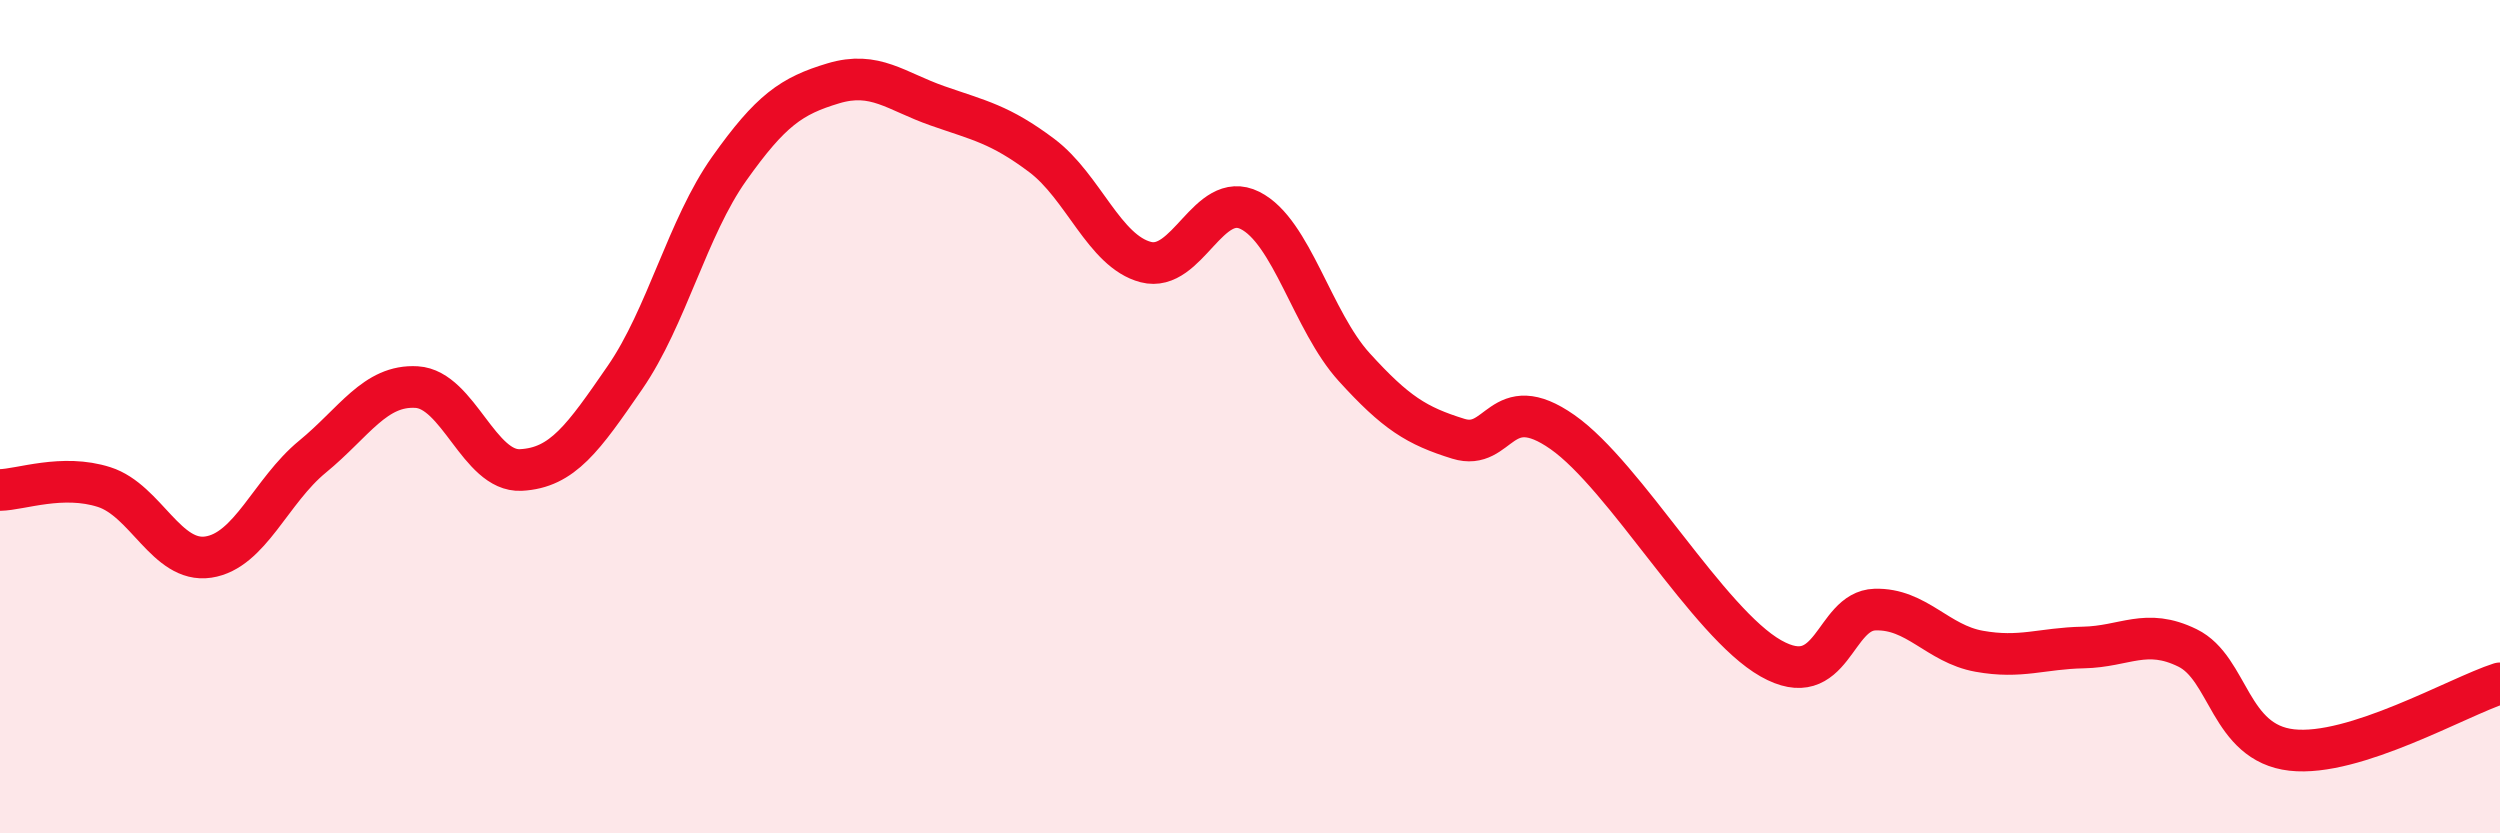 
    <svg width="60" height="20" viewBox="0 0 60 20" xmlns="http://www.w3.org/2000/svg">
      <path
        d="M 0,11.76 C 0.5,11.75 1.5,11.37 2.5,11.69 C 3.5,12.01 4,13.52 5,13.37 C 6,13.22 6.5,11.78 7.5,10.96 C 8.5,10.14 9,9.23 10,9.29 C 11,9.35 11.5,11.33 12.5,11.28 C 13.5,11.23 14,10.51 15,9.06 C 16,7.61 16.5,5.46 17.5,4.05 C 18.5,2.64 19,2.3 20,2 C 21,1.7 21.5,2.19 22.5,2.54 C 23.5,2.89 24,2.98 25,3.73 C 26,4.48 26.5,6.03 27.5,6.29 C 28.5,6.55 29,4.55 30,5.05 C 31,5.55 31.5,7.71 32.5,8.81 C 33.5,9.91 34,10.22 35,10.53 C 36,10.84 36,9.32 37.5,10.37 C 39,11.42 41,14.95 42.5,15.8 C 44,16.65 44,14.66 45,14.63 C 46,14.6 46.5,15.45 47.5,15.63 C 48.5,15.81 49,15.56 50,15.54 C 51,15.52 51.5,15.06 52.5,15.55 C 53.5,16.04 53.5,17.83 55,18 C 56.5,18.17 59,16.72 60,16.4L60 20L0 20Z"
        fill="#EB0A25"
        opacity="0.1"
        stroke-linecap="round"
        stroke-linejoin="round"
      />
      <path
        d="M 0,11.76 C 0.5,11.75 1.5,11.37 2.5,11.69 C 3.5,12.01 4,13.52 5,13.37 C 6,13.22 6.5,11.78 7.5,10.96 C 8.5,10.14 9,9.23 10,9.29 C 11,9.35 11.5,11.33 12.5,11.28 C 13.5,11.23 14,10.51 15,9.06 C 16,7.61 16.5,5.46 17.5,4.05 C 18.5,2.64 19,2.3 20,2 C 21,1.7 21.5,2.19 22.5,2.54 C 23.5,2.89 24,2.98 25,3.73 C 26,4.48 26.5,6.03 27.5,6.29 C 28.5,6.55 29,4.55 30,5.05 C 31,5.55 31.5,7.71 32.5,8.81 C 33.5,9.91 34,10.22 35,10.53 C 36,10.84 36,9.32 37.5,10.37 C 39,11.42 41,14.95 42.5,15.8 C 44,16.65 44,14.66 45,14.63 C 46,14.6 46.5,15.45 47.5,15.63 C 48.5,15.81 49,15.56 50,15.54 C 51,15.52 51.5,15.06 52.5,15.55 C 53.5,16.04 53.5,17.83 55,18 C 56.5,18.17 59,16.72 60,16.4"
        stroke="#EB0A25"
        stroke-width="1"
        fill="none"
        stroke-linecap="round"
        stroke-linejoin="round"
      />
    </svg>
  